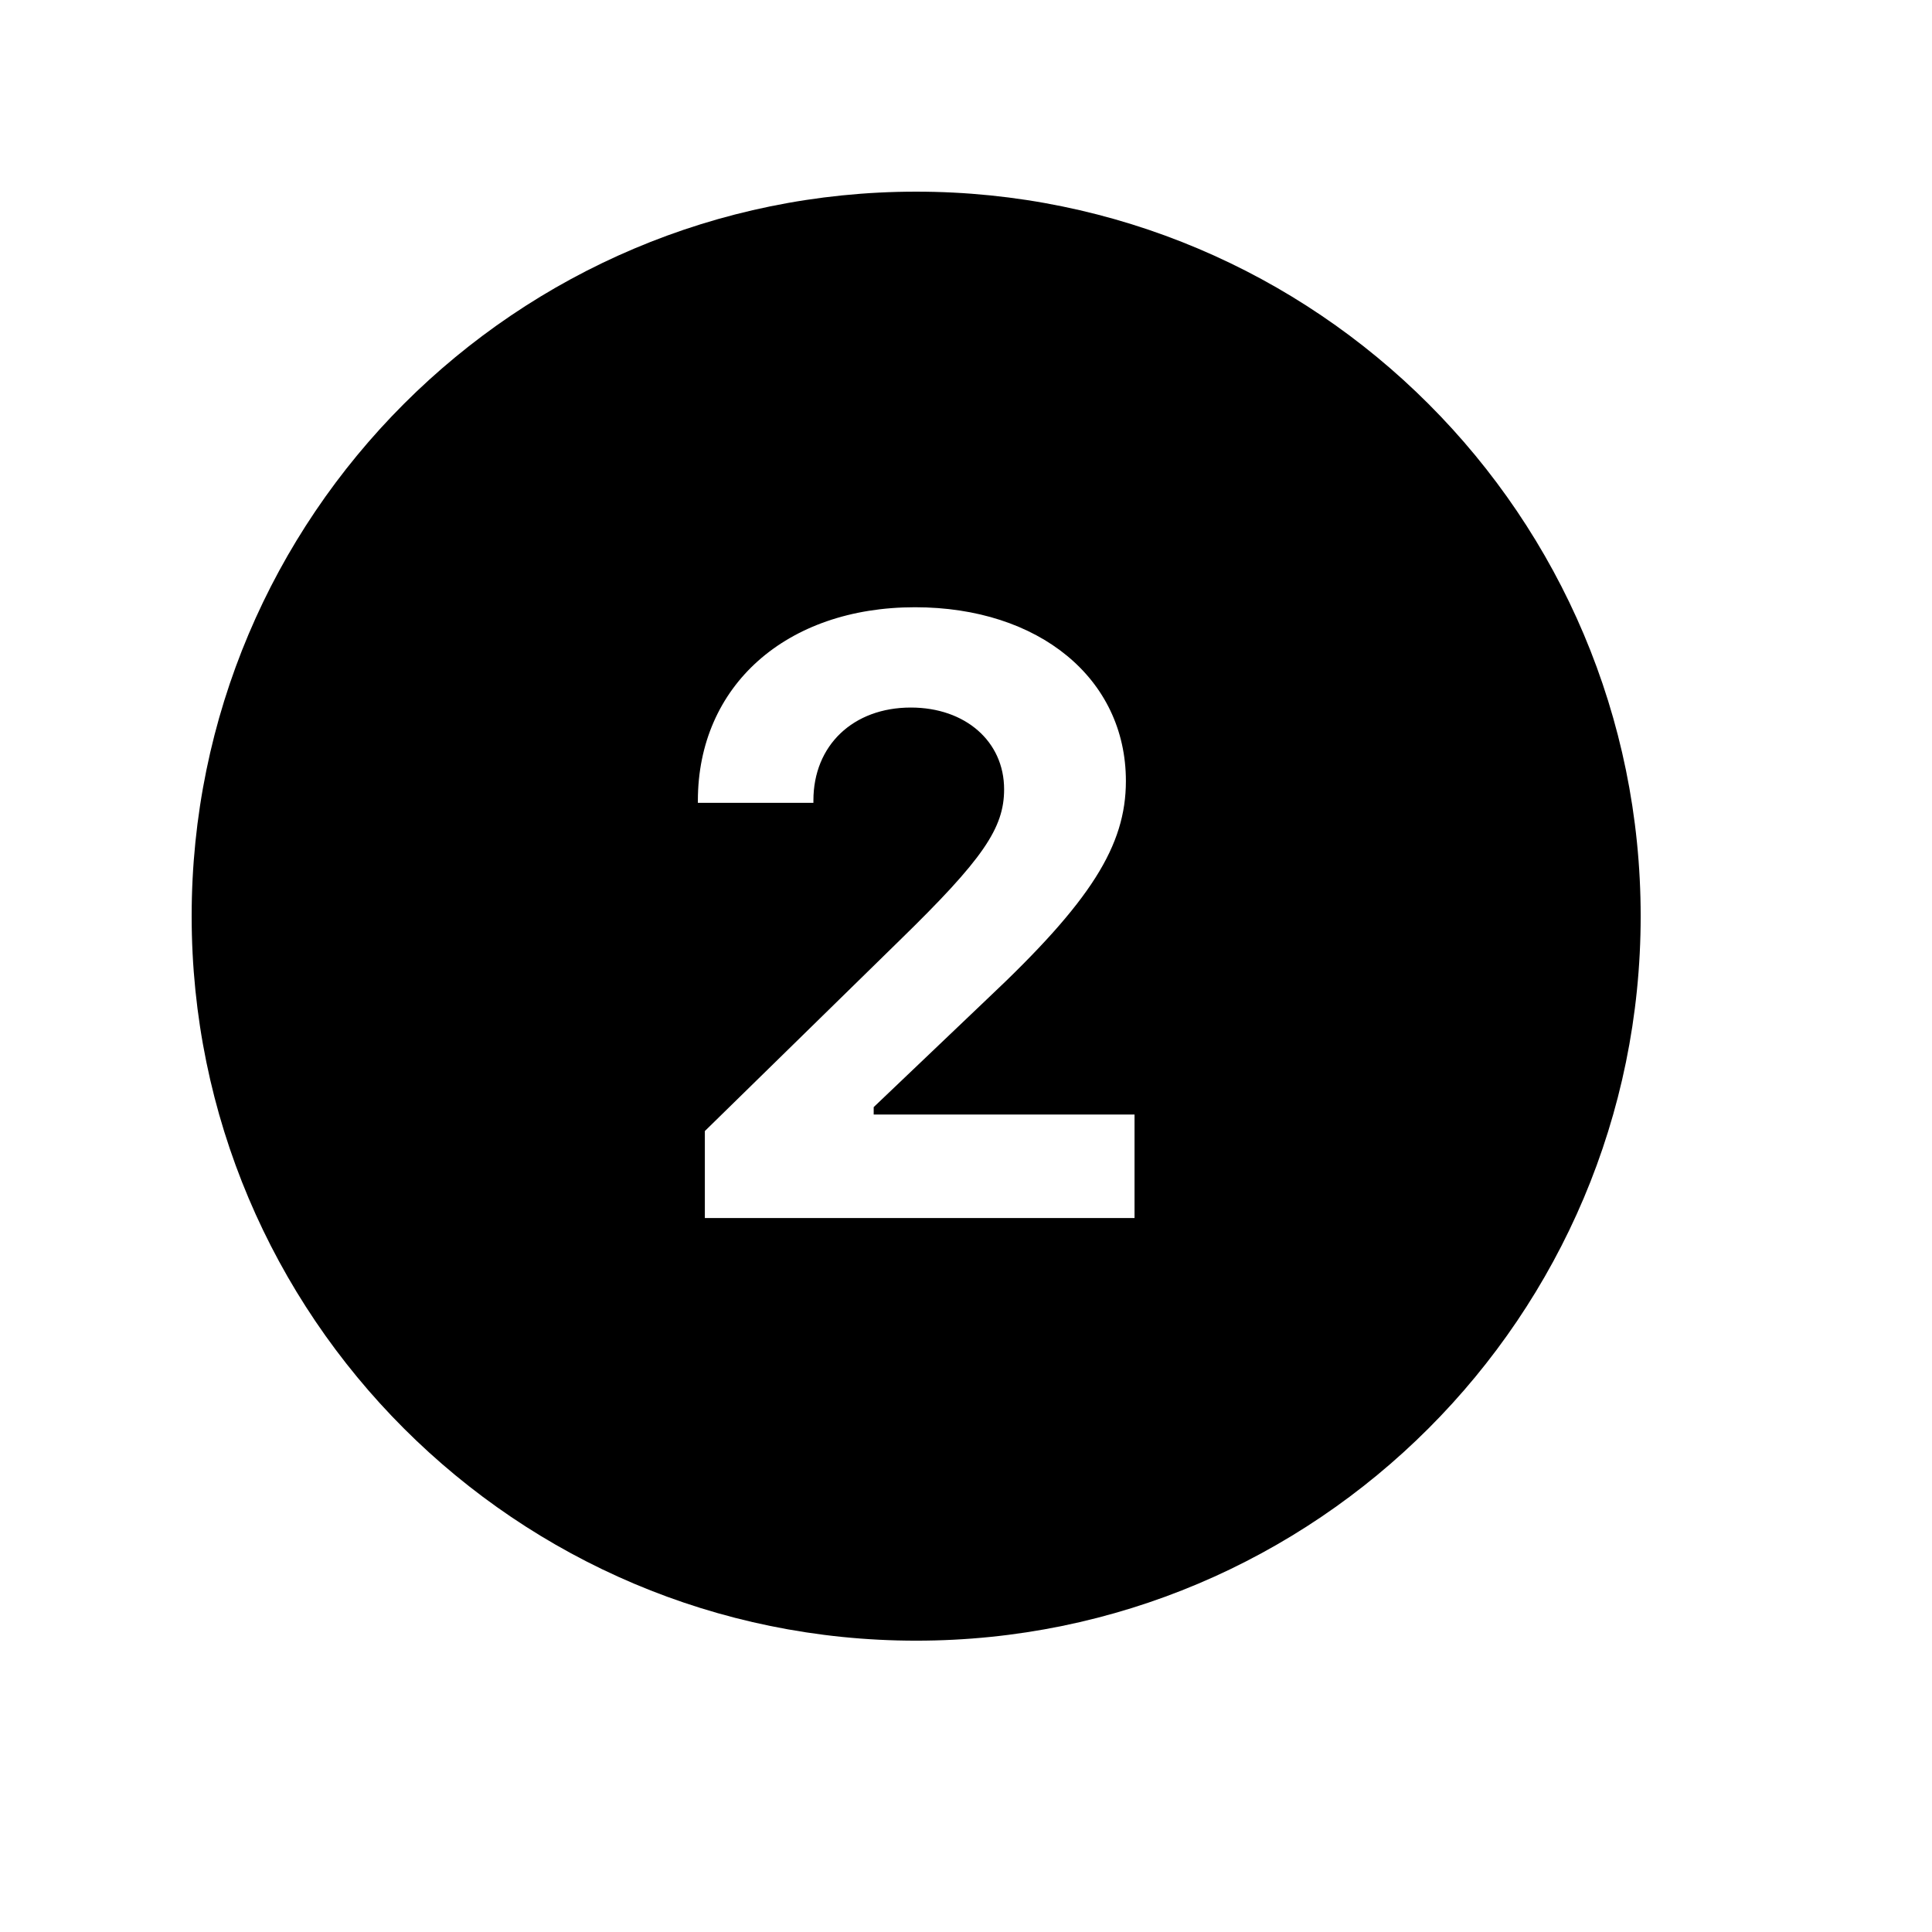 <svg version="1.0" preserveAspectRatio="xMidYMid meet" height="127" viewBox="0 0 95.25 95.25" zoomAndPan="magnify" width="127" xmlns:xlink="http://www.w3.org/1999/xlink" xmlns="http://www.w3.org/2000/svg"><defs><clipPath id="7302fdd576"><path clip-rule="nonzero" d="M 9.449 9.449 L 80.887 9.449 L 80.887 80.887 L 9.449 80.887 Z M 9.449 9.449"></path></clipPath></defs><g clip-path="url(#7302fdd576)"><path fill-rule="nonzero" fill-opacity="1" d="M 45.168 9.449 C 25.445 9.449 9.449 25.445 9.449 45.168 C 9.449 64.895 25.445 80.887 45.168 80.887 C 64.895 80.887 80.887 64.895 80.887 45.168 C 80.887 25.445 64.895 9.449 45.168 9.449 Z M 55.934 60.051 L 34.75 60.051 L 34.75 55.762 L 44.336 46.379 C 48.469 42.352 49.504 40.828 49.504 38.914 C 49.504 36.551 47.59 34.883 44.906 34.883 C 42.055 34.883 40.102 36.754 40.102 39.461 L 40.102 39.582 L 34.406 39.582 L 34.406 39.48 C 34.406 33.805 38.762 29.938 45.109 29.938 C 51.234 29.938 55.508 33.461 55.508 38.504 C 55.508 41.699 53.777 44.445 48.691 49.23 L 43.074 54.582 L 43.074 54.949 L 55.934 54.949 Z M 55.934 60.051" fill="#000000"></path></g></svg>